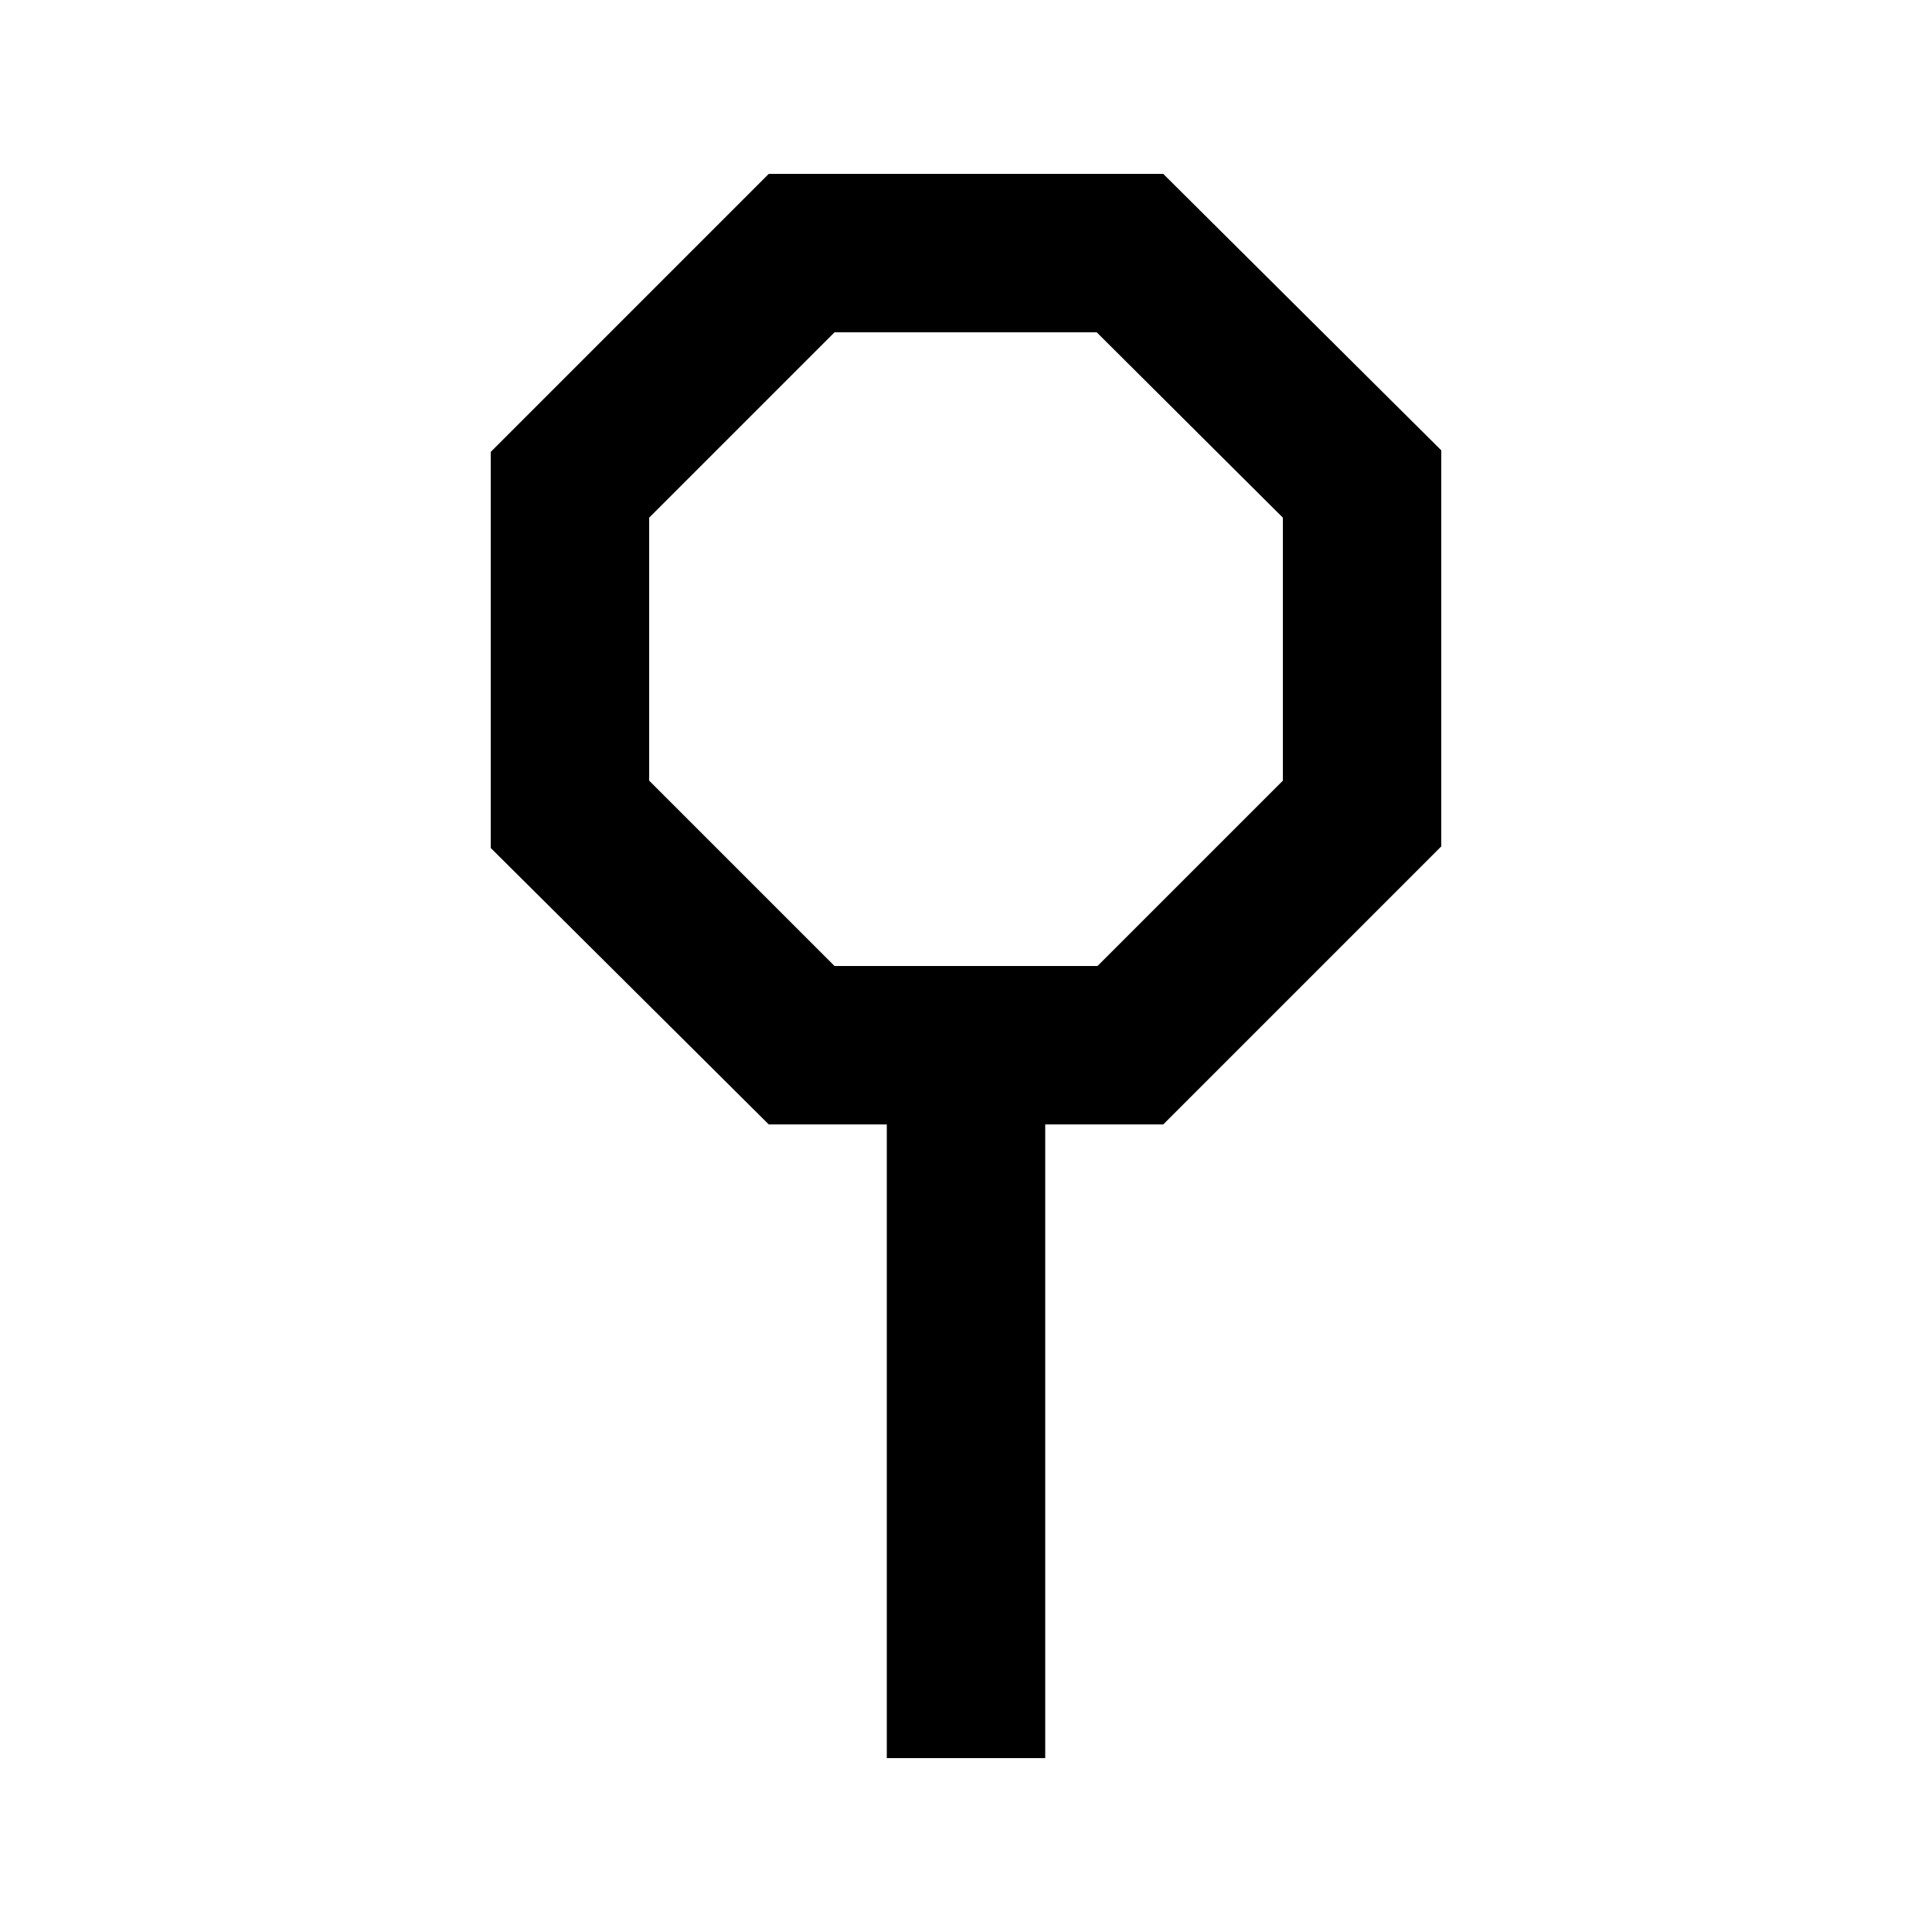 <?xml version="1.0" encoding="UTF-8"?>
<!-- Uploaded to: ICON Repo, www.svgrepo.com, Generator: ICON Repo Mixer Tools -->
<svg fill="#000000" width="800px" height="800px" version="1.1" viewBox="144 144 512 512" xmlns="http://www.w3.org/2000/svg">
 <path d="m347.73 190.08-73.68 73.684v104.96l73.68 73.262h31.281v167.94h41.984v-167.94h31.277l73.68-73.684v-104.96l-73.68-73.262zm136.24 160.8-49.121 49.121h-69.691l-49.121-49.121v-69.695l49.121-49.121h69.484l49.328 49.121z"/>
</svg>